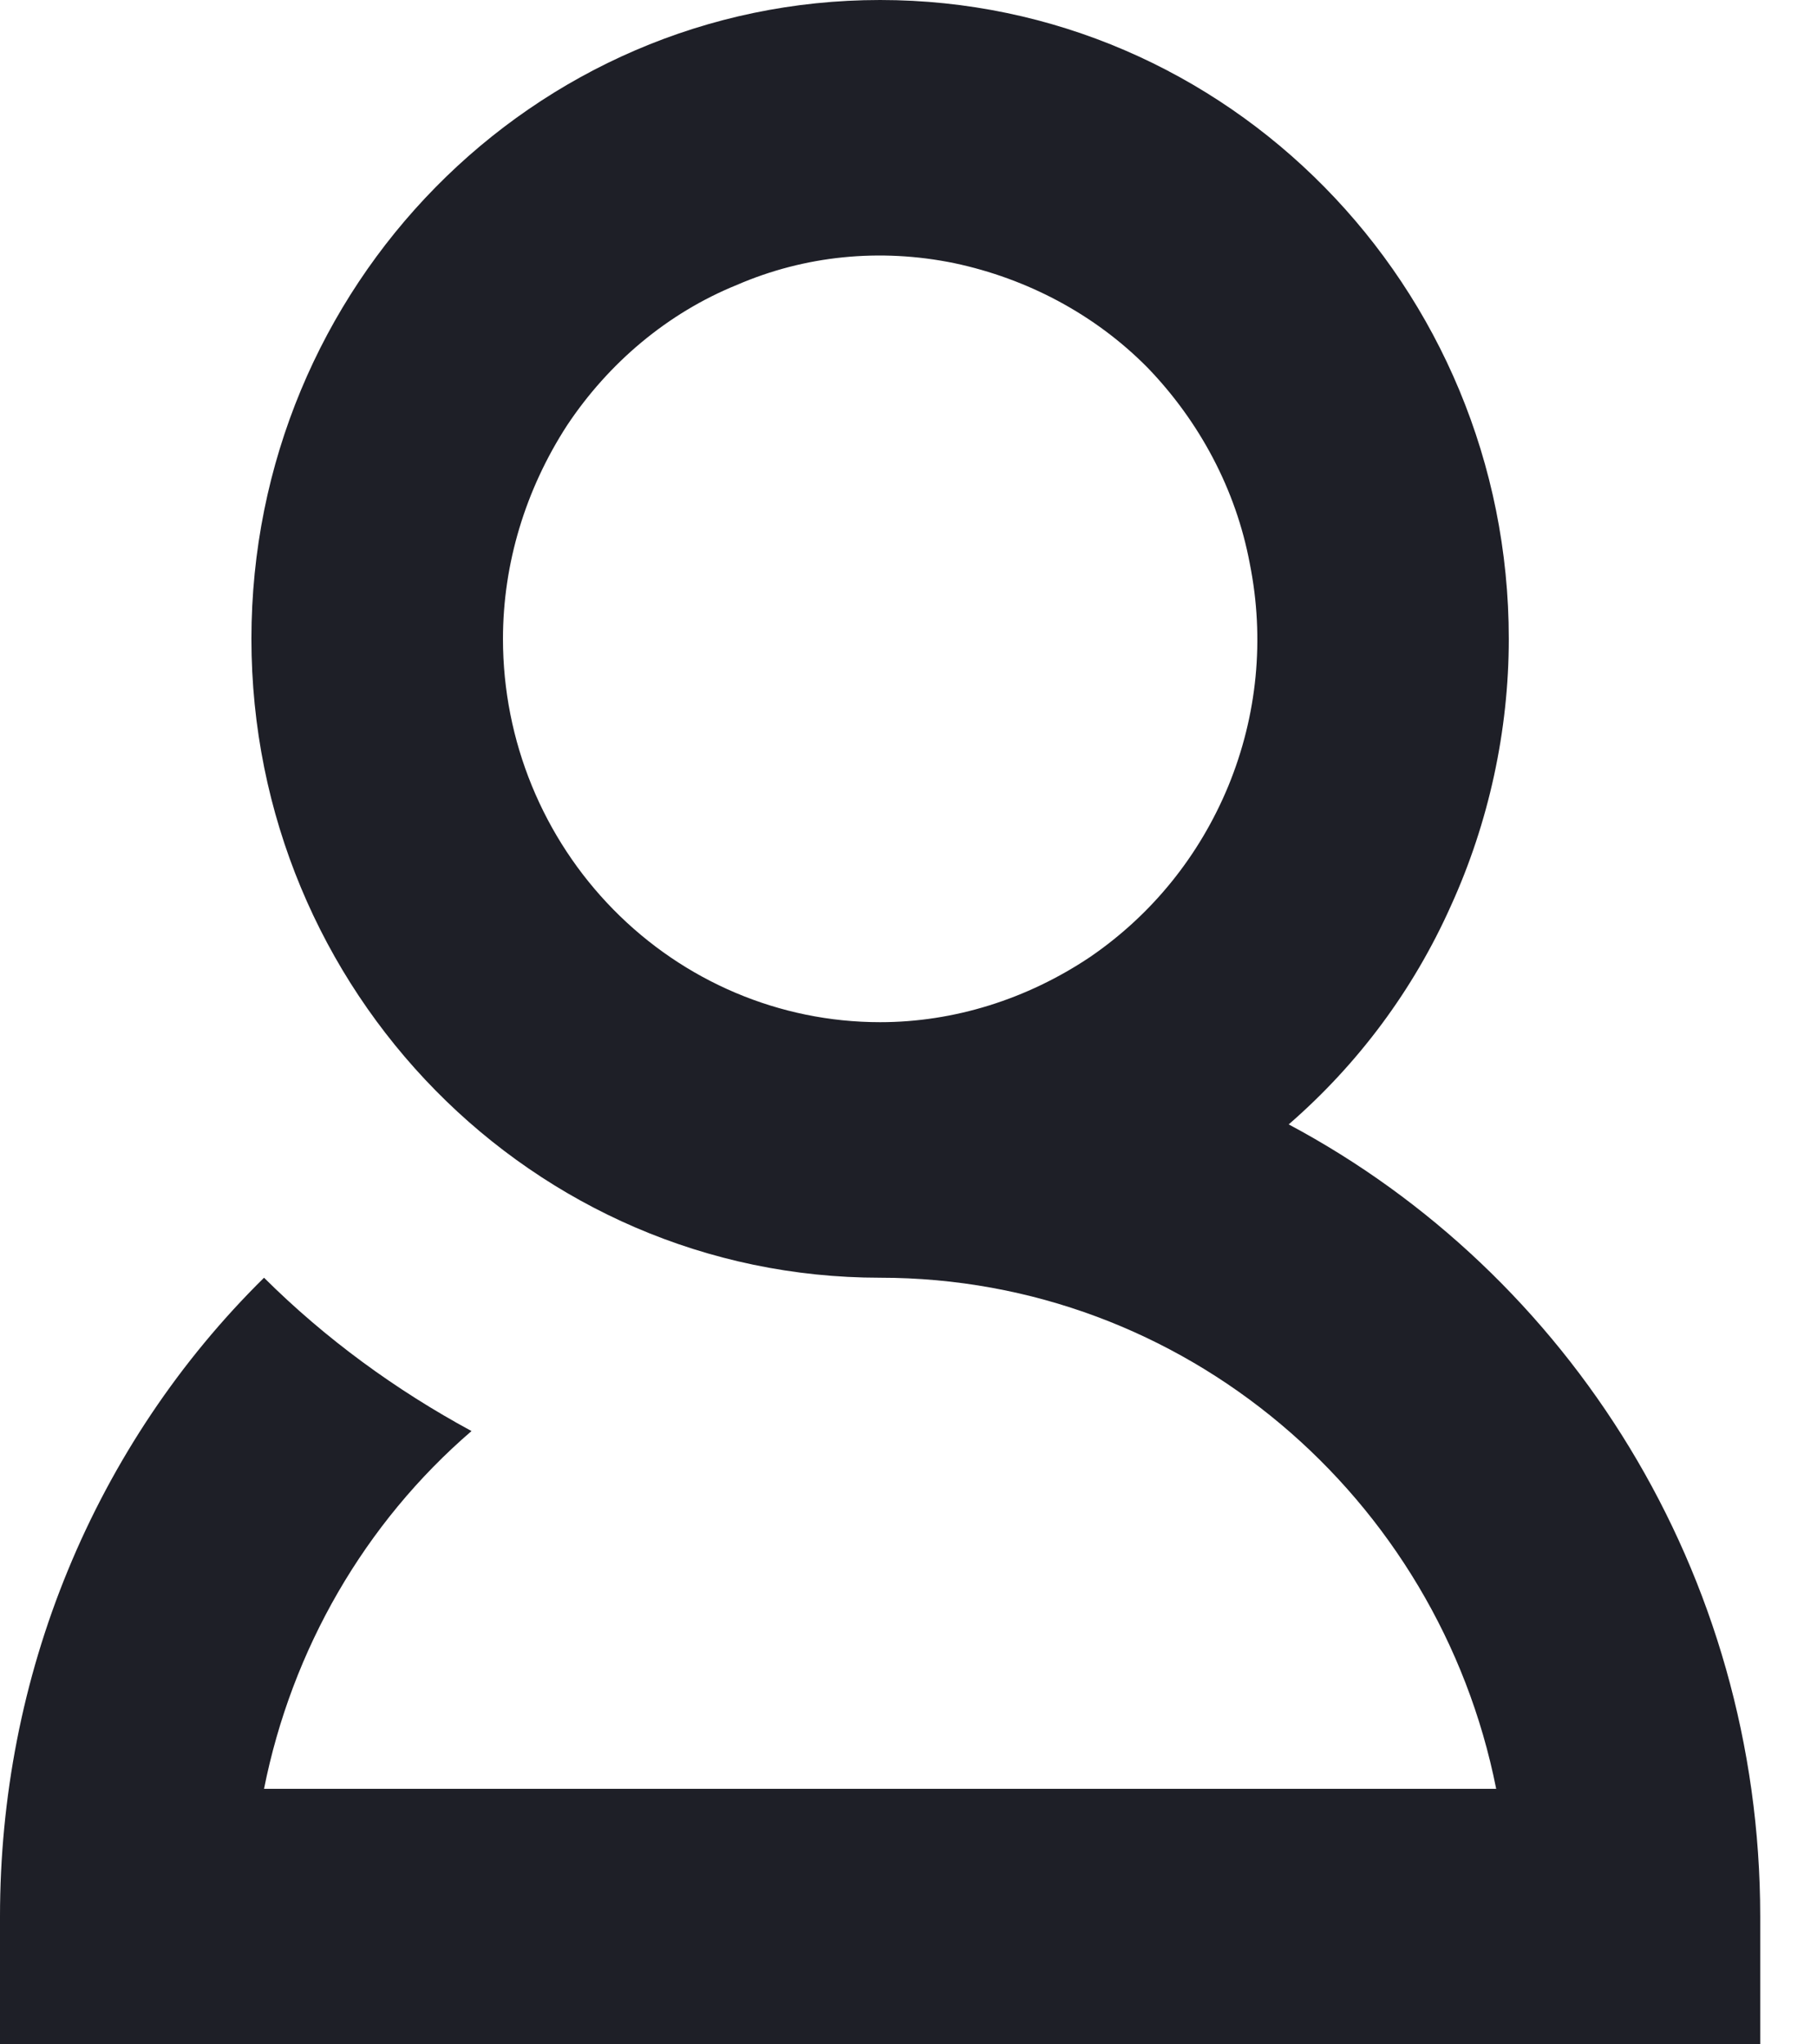 <svg width="16" height="18" viewBox="0 0 16 18" fill="none" xmlns="http://www.w3.org/2000/svg">
<path d="M11.348 9.9C11.957 9.371 12.444 8.719 12.776 7.976C13.109 7.245 13.286 6.435 13.286 5.625C13.286 2.52 10.806 0 7.75 0C4.694 0 2.214 2.52 2.214 5.625C2.214 8.73 4.694 11.25 7.75 11.25C10.429 11.25 12.666 13.185 13.175 15.75H2.325C2.569 14.524 3.211 13.41 4.152 12.6C3.487 12.24 2.868 11.79 2.325 11.25C1.583 11.981 0.996 12.859 0.598 13.826C0.199 14.794 0 15.829 0 16.875V18H15.5V16.875C15.5 13.849 13.817 11.216 11.348 9.9ZM4.429 5.625C4.429 4.961 4.628 4.309 4.993 3.746C5.359 3.195 5.879 2.756 6.488 2.509C7.086 2.25 7.75 2.183 8.403 2.317C9.045 2.453 9.643 2.768 10.108 3.24C10.562 3.712 10.883 4.309 11.005 4.961C11.138 5.625 11.071 6.3 10.817 6.919C10.562 7.537 10.141 8.055 9.599 8.426C9.045 8.797 8.403 9 7.75 9C6.864 9 6.023 8.64 5.403 8.01C4.783 7.38 4.429 6.525 4.429 5.625Z" fill="#1E1F27"/>
</svg>
